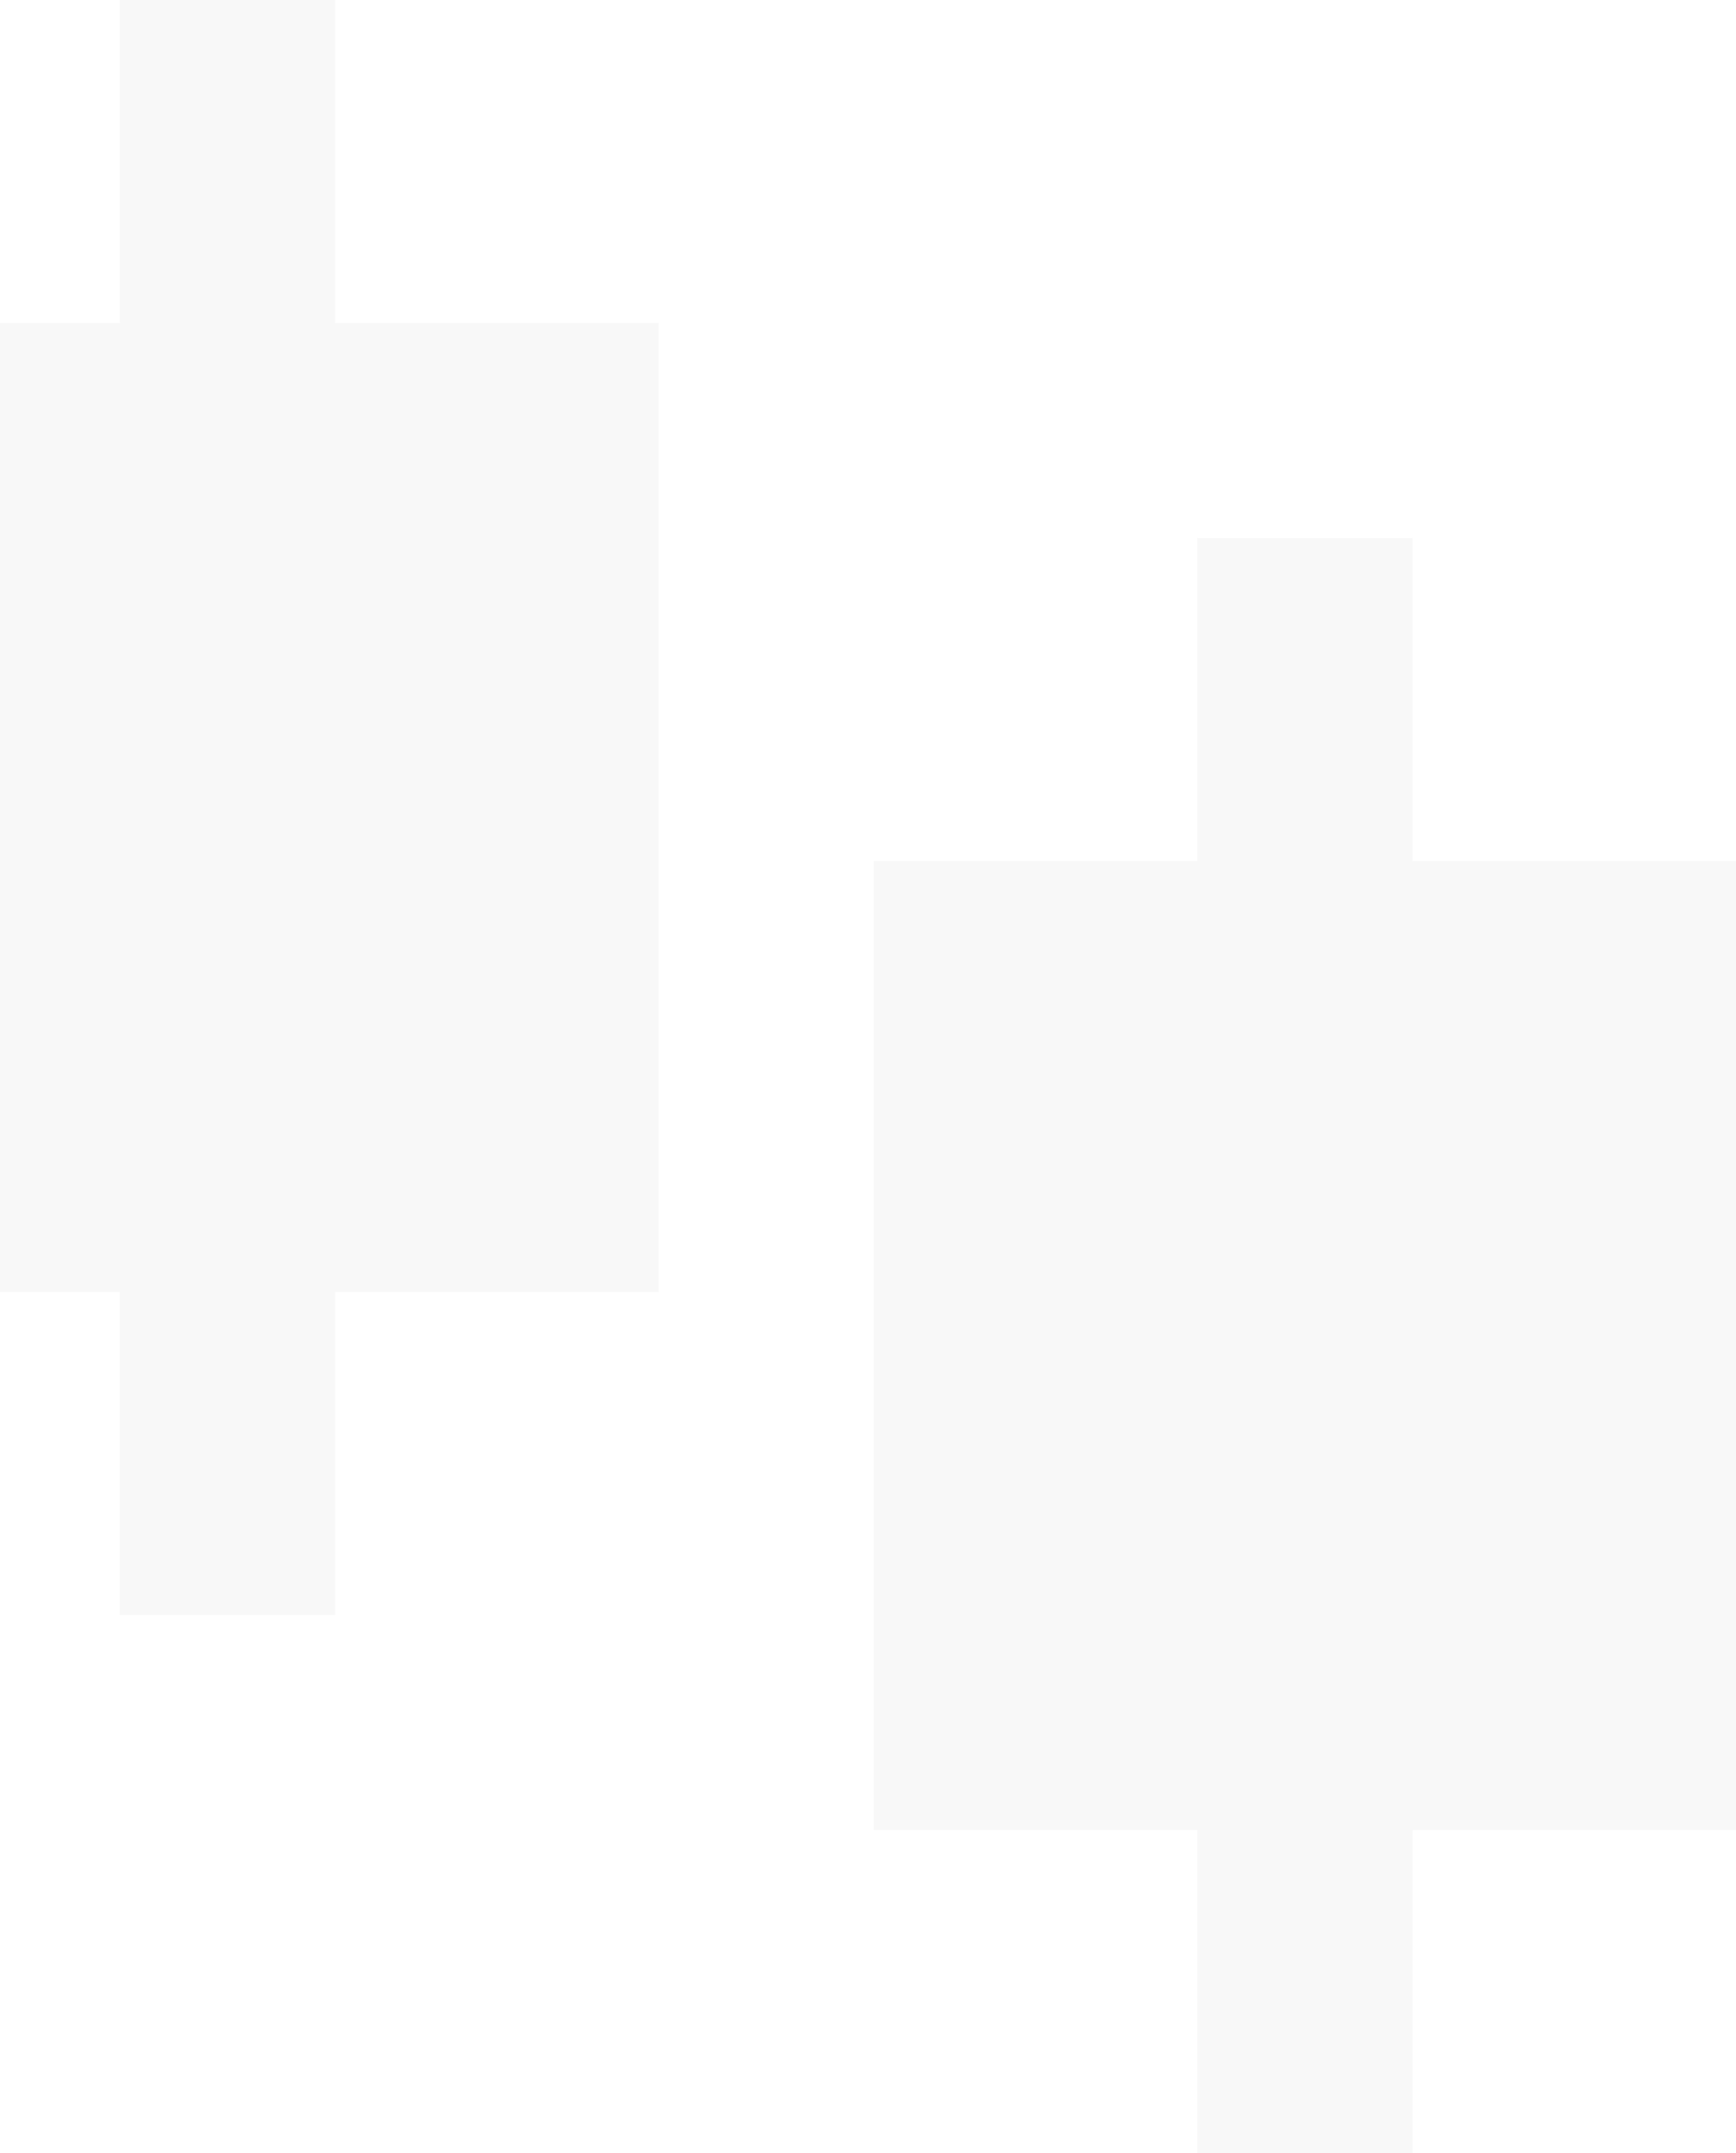 <svg width="409" height="507" viewBox="0 0 409 507" fill="none" xmlns="http://www.w3.org/2000/svg">
<path d="M78.944 76.05H155.111V304.2H78.944V380.25H28.167V304.2H-48V76.05H28.167V0H78.944V76.05ZM332.833 202.8H409V430.95H332.833V507H282.056V430.95H205.889V202.8H282.056V126.75H332.833V202.8Z" fill="#D4D4D4" fill-opacity="0.15"/>
</svg>
